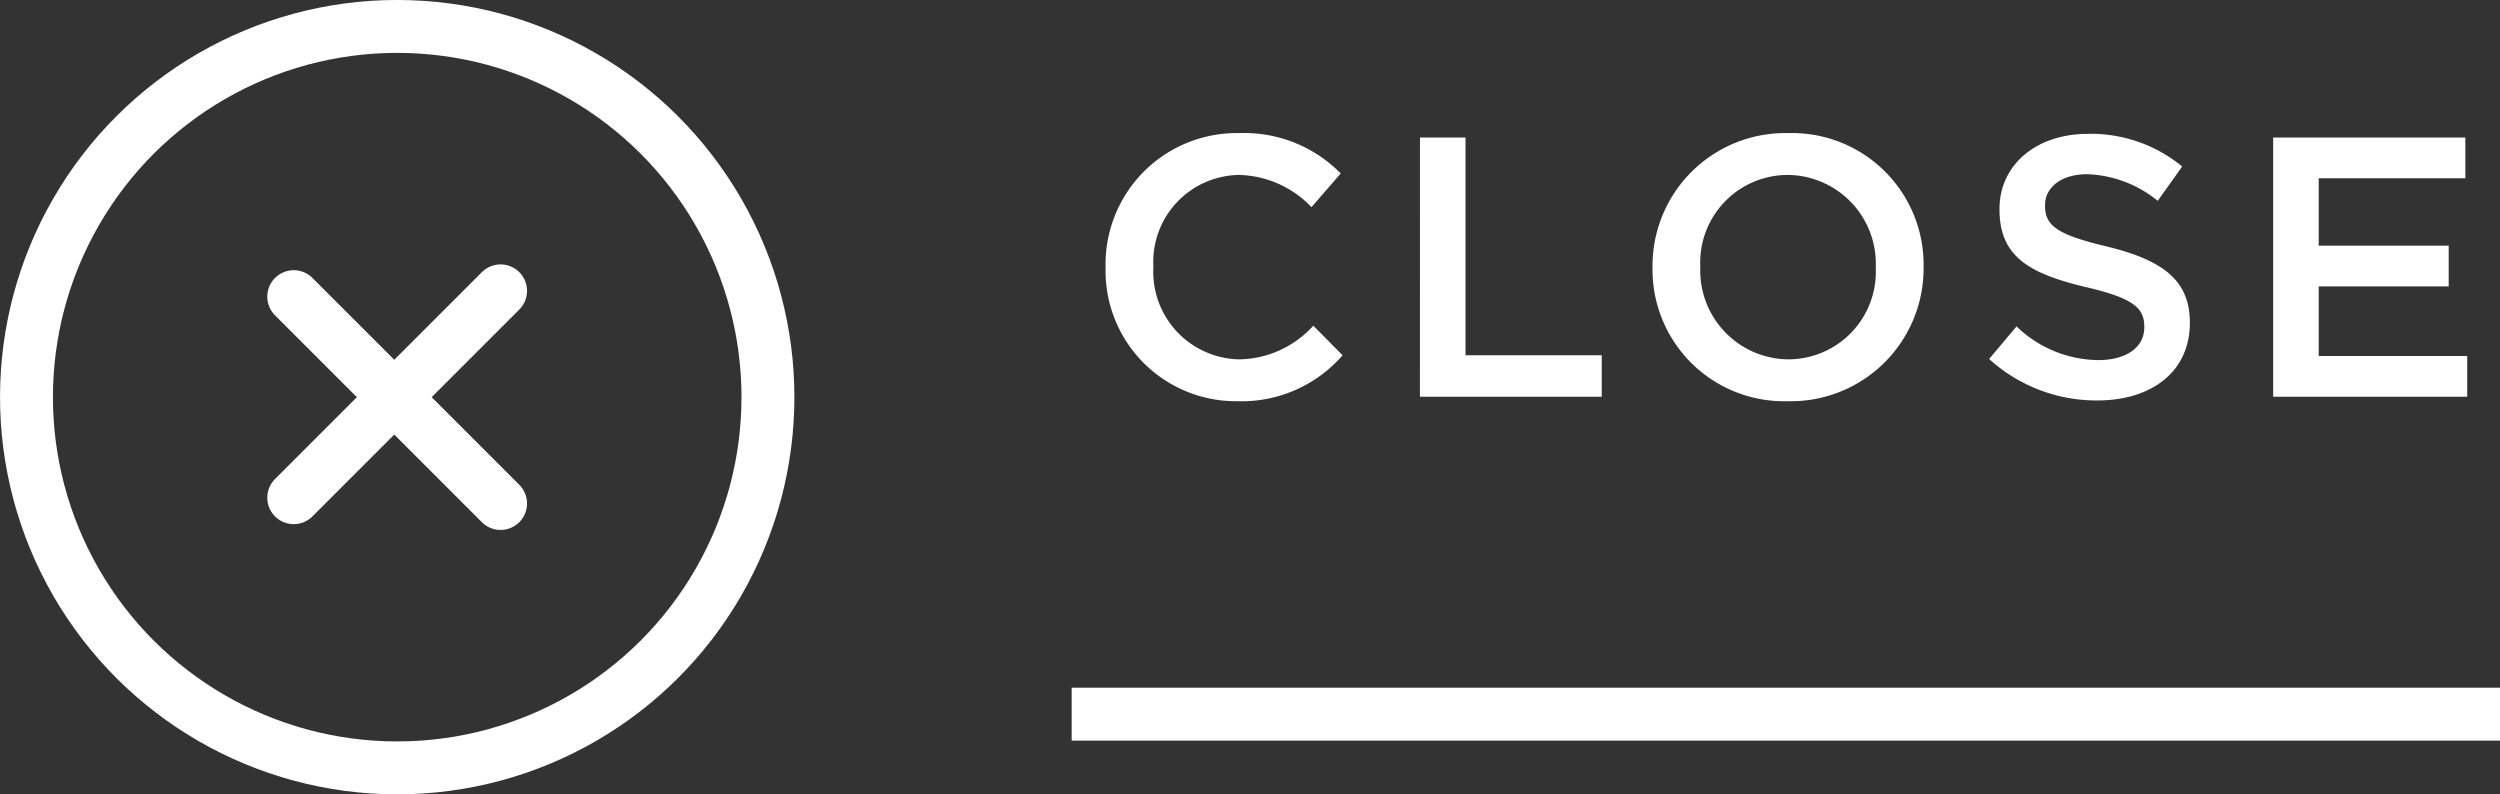 <svg xmlns="http://www.w3.org/2000/svg" width="94.516" height="30.032" viewBox="0 0 94.516 30.032"><rect x="0" y="0" width="94.516" height="30.032" fill="#333333" stroke="none"/><g transform="translate(-559.968 -186)"><g transform="translate(258.984 -4360.949)"><path d="M-20.734.168a5.057,5.057,0,0,0,3.976-1.736l-1.106-1.12a3.842,3.842,0,0,1-2.814,1.274A3.314,3.314,0,0,1-23.912-4.9v-.028a3.29,3.29,0,0,1,3.234-3.458,3.9,3.9,0,0,1,2.744,1.218l1.106-1.274a5.108,5.108,0,0,0-3.836-1.526A4.959,4.959,0,0,0-25.718-4.9v.028A4.929,4.929,0,0,0-20.734.168Zm6.9-.168h6.874V-1.568H-12.11V-9.8h-1.722ZM.07.168A5.021,5.021,0,0,0,5.208-4.9v-.028A4.975,4.975,0,0,0,.1-9.968,5.021,5.021,0,0,0-5.04-4.9v.028A4.975,4.975,0,0,0,.07.168ZM.1-1.414A3.358,3.358,0,0,1-3.234-4.9v-.028A3.311,3.311,0,0,1,.07-8.386,3.358,3.358,0,0,1,3.4-4.9v.028A3.311,3.311,0,0,1,.1-1.414ZM11.774.14c2.058,0,3.5-1.092,3.5-2.926v-.028c0-1.624-1.078-2.366-3.15-2.87C10.248-6.132,9.8-6.468,9.8-7.224v-.028c0-.644.588-1.162,1.6-1.162a4.451,4.451,0,0,1,2.66,1.008l.924-1.3A5.432,5.432,0,0,0,11.424-9.94C9.478-9.94,8.078-8.778,8.078-7.1v.028c0,1.806,1.176,2.422,3.262,2.926,1.82.42,2.212.8,2.212,1.5v.028c0,.742-.672,1.232-1.736,1.232A4.513,4.513,0,0,1,8.722-2.66L7.686-1.428A6.037,6.037,0,0,0,11.774.14ZM18.424,0H25.76V-1.54H20.146V-4.172H25.06v-1.54H20.146V-8.26H25.69V-9.8H18.424Z" transform="translate(368.5 4561.949)" fill="#fff"/><path d="M0,0H54" transform="translate(341.5 4573.949)" fill="none" stroke="#fff" stroke-width="2"/></g><g transform="translate(68.979 1735.021) rotate(-90)"><g transform="translate(1518.99 490.99)"><g transform="translate(0 0)"><g transform="translate(0 0)" fill="none" stroke="#fff" stroke-width="2"><circle cx="15.016" cy="15.016" r="15.016" stroke="none"/><circle cx="15.016" cy="15.016" r="14.016" fill="none"/></g></g></g><g transform="translate(-8.682 43.483)"><line x1="7.82" y2="7.82" transform="translate(1538.668 458.611)" fill="none" stroke="#fff" stroke-linecap="round" stroke-width="2"/><line x2="7.82" y2="7.82" transform="translate(1538.887 458.611)" fill="none" stroke="#fff" stroke-linecap="round" stroke-width="2"/></g></g></g></svg>